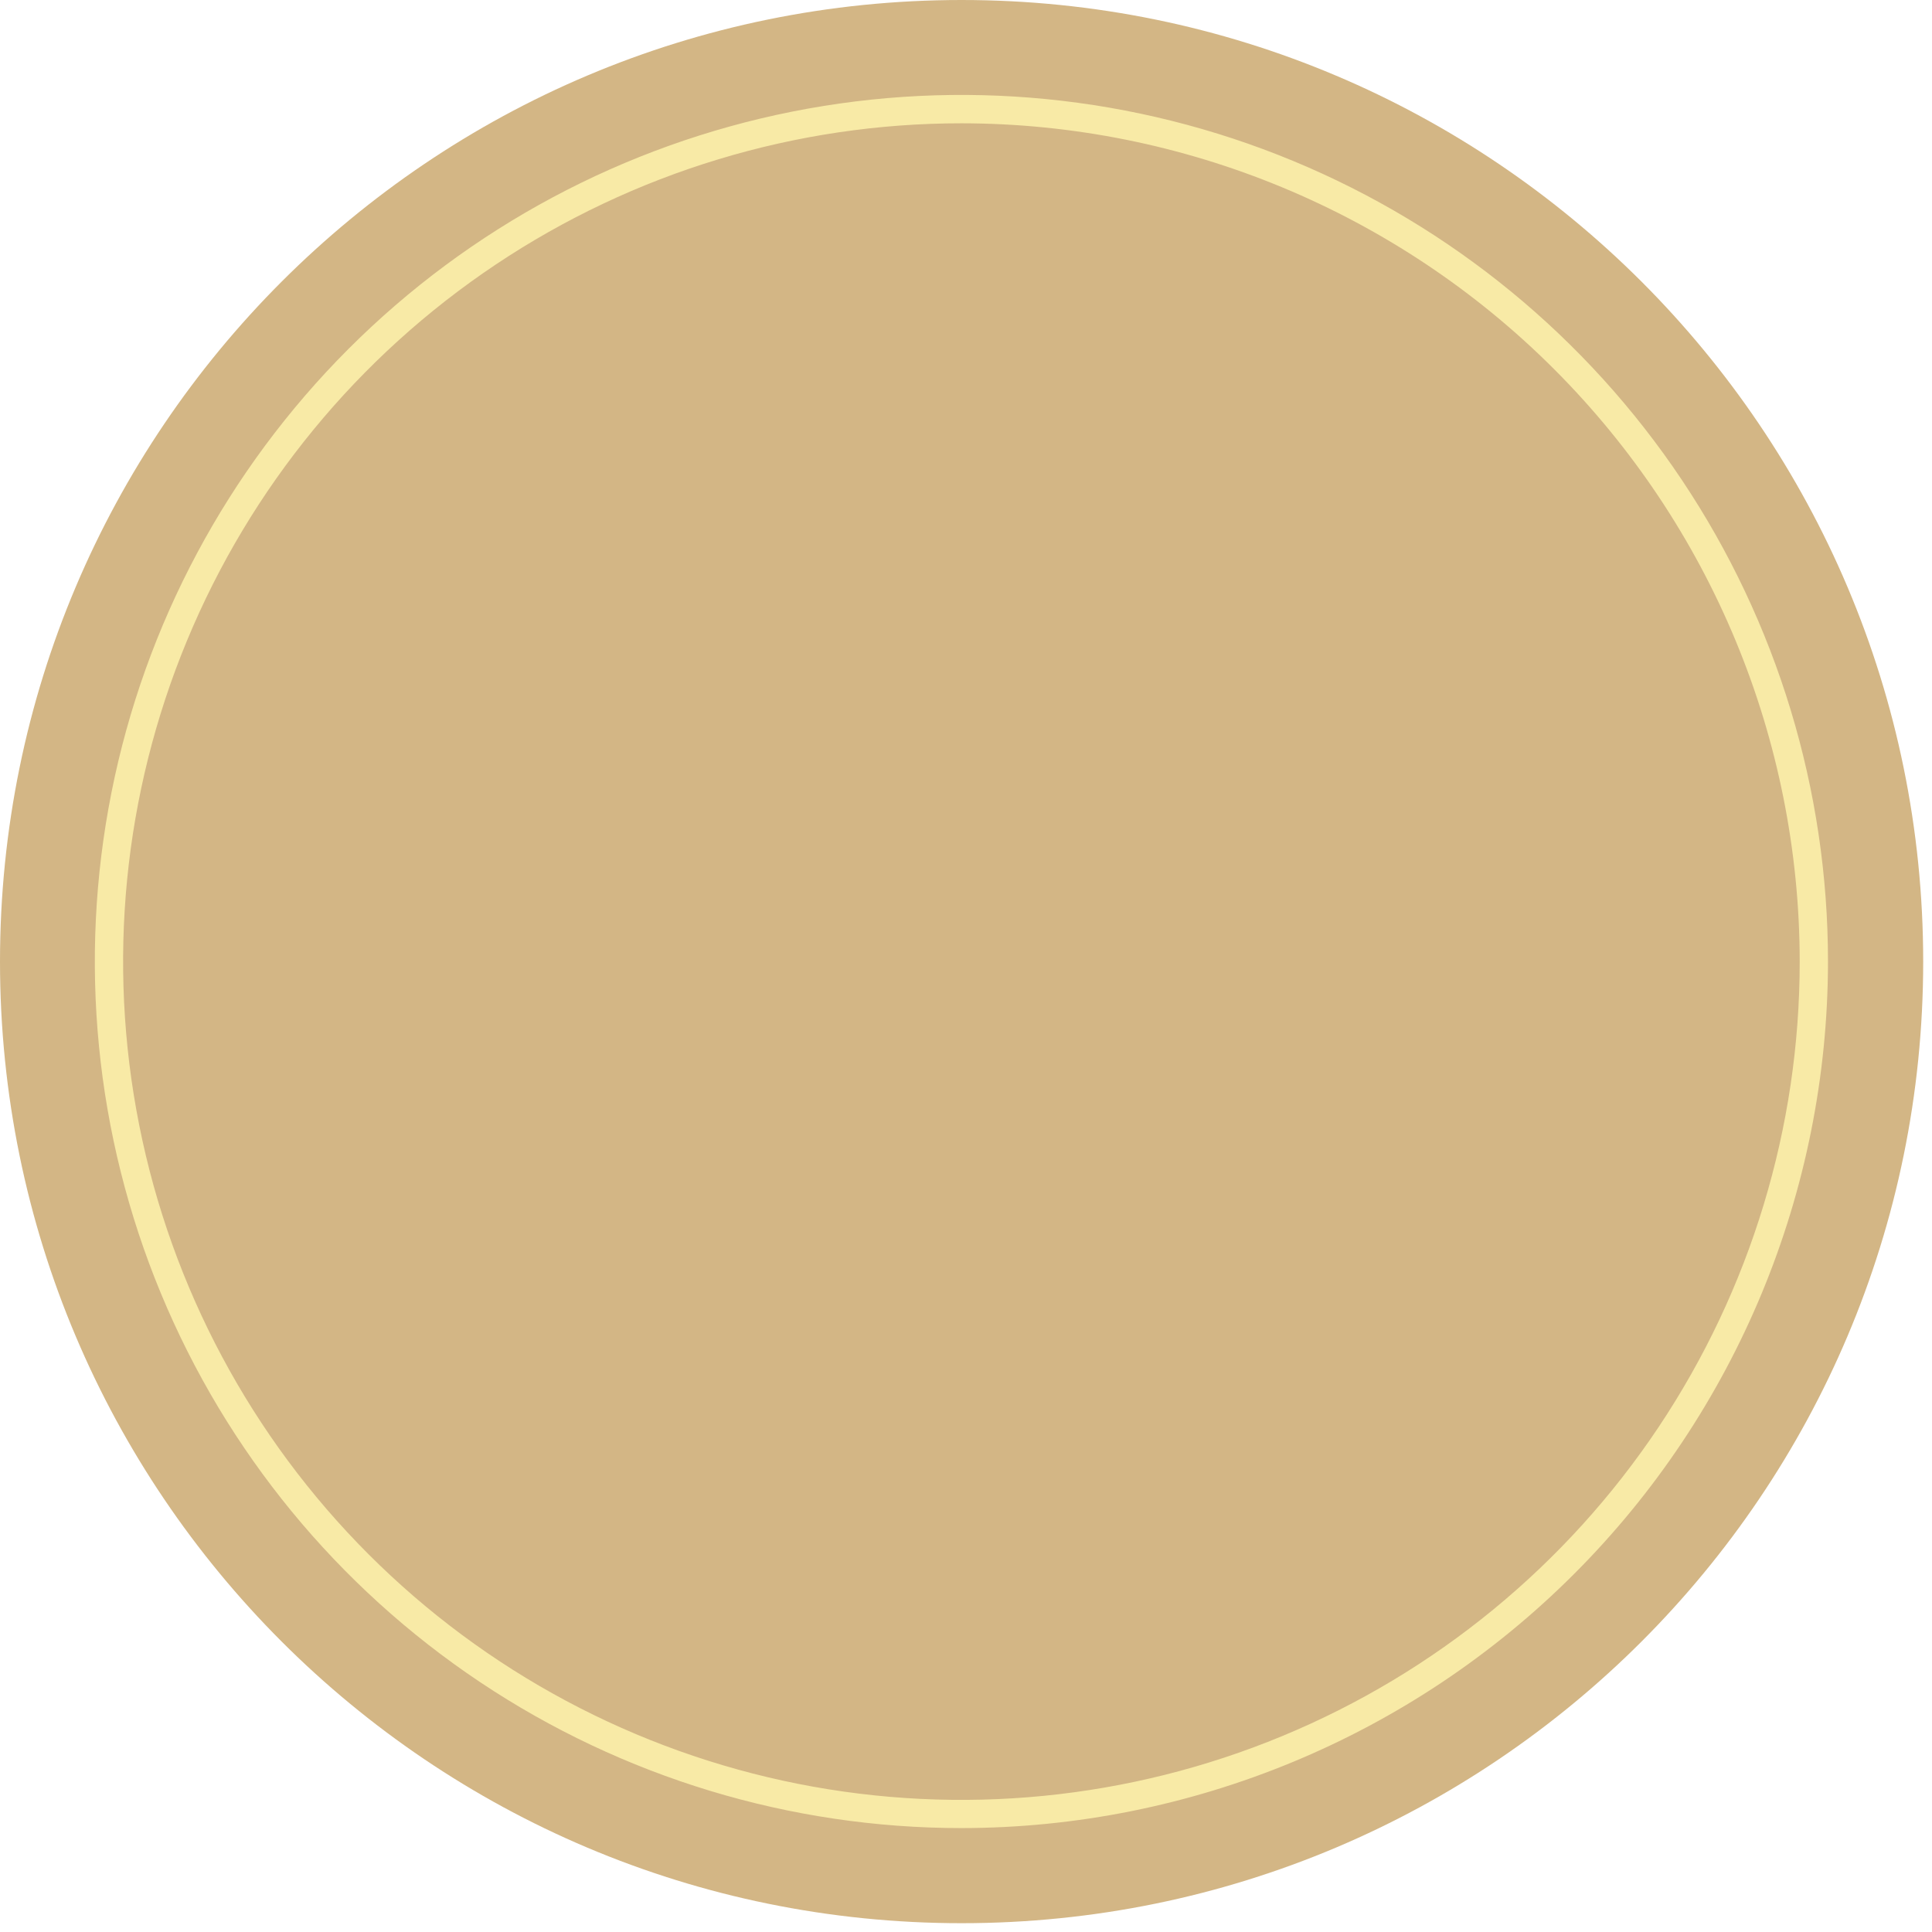 <?xml version="1.0" encoding="UTF-8"?> <svg xmlns="http://www.w3.org/2000/svg" width="215" height="215" viewBox="0 0 215 215" fill="none"> <path d="M107.01 214.02C166.11 214.02 214.02 166.11 214.02 107.01C214.02 47.91 166.11 0 107.01 0C47.91 0 0 47.91 0 107.01C0 166.11 47.91 214.02 107.01 214.02Z" fill="#D3B685"></path> <path d="M107.01 203.436C87.936 203.44 69.288 197.787 53.426 187.193C37.565 176.598 25.201 161.538 17.899 143.916C10.597 126.295 8.685 106.903 12.404 88.195C16.124 69.487 25.308 52.301 38.795 38.813C52.282 25.325 69.466 16.139 88.174 12.417C106.882 8.696 126.274 10.606 143.896 17.906C161.518 25.206 176.58 37.568 187.176 53.428C197.772 69.289 203.427 87.936 203.425 107.01C203.403 132.575 193.238 157.087 175.162 175.165C157.086 193.243 132.575 203.411 107.01 203.436ZM107.01 13.721C88.558 13.717 70.52 19.185 55.176 29.433C39.832 39.681 27.871 54.25 20.807 71.296C13.743 88.342 11.893 107.1 15.49 125.197C19.087 143.295 27.971 159.919 41.017 172.968C54.062 186.017 70.685 194.904 88.782 198.505C106.878 202.106 125.637 200.26 142.684 193.2C159.732 186.14 174.303 174.183 184.555 158.841C194.806 143.499 200.278 125.462 200.278 107.01C200.259 82.278 190.427 58.564 172.94 41.074C155.454 23.584 131.742 13.746 107.01 13.721Z" fill="#F8EAA6"></path> </svg> 